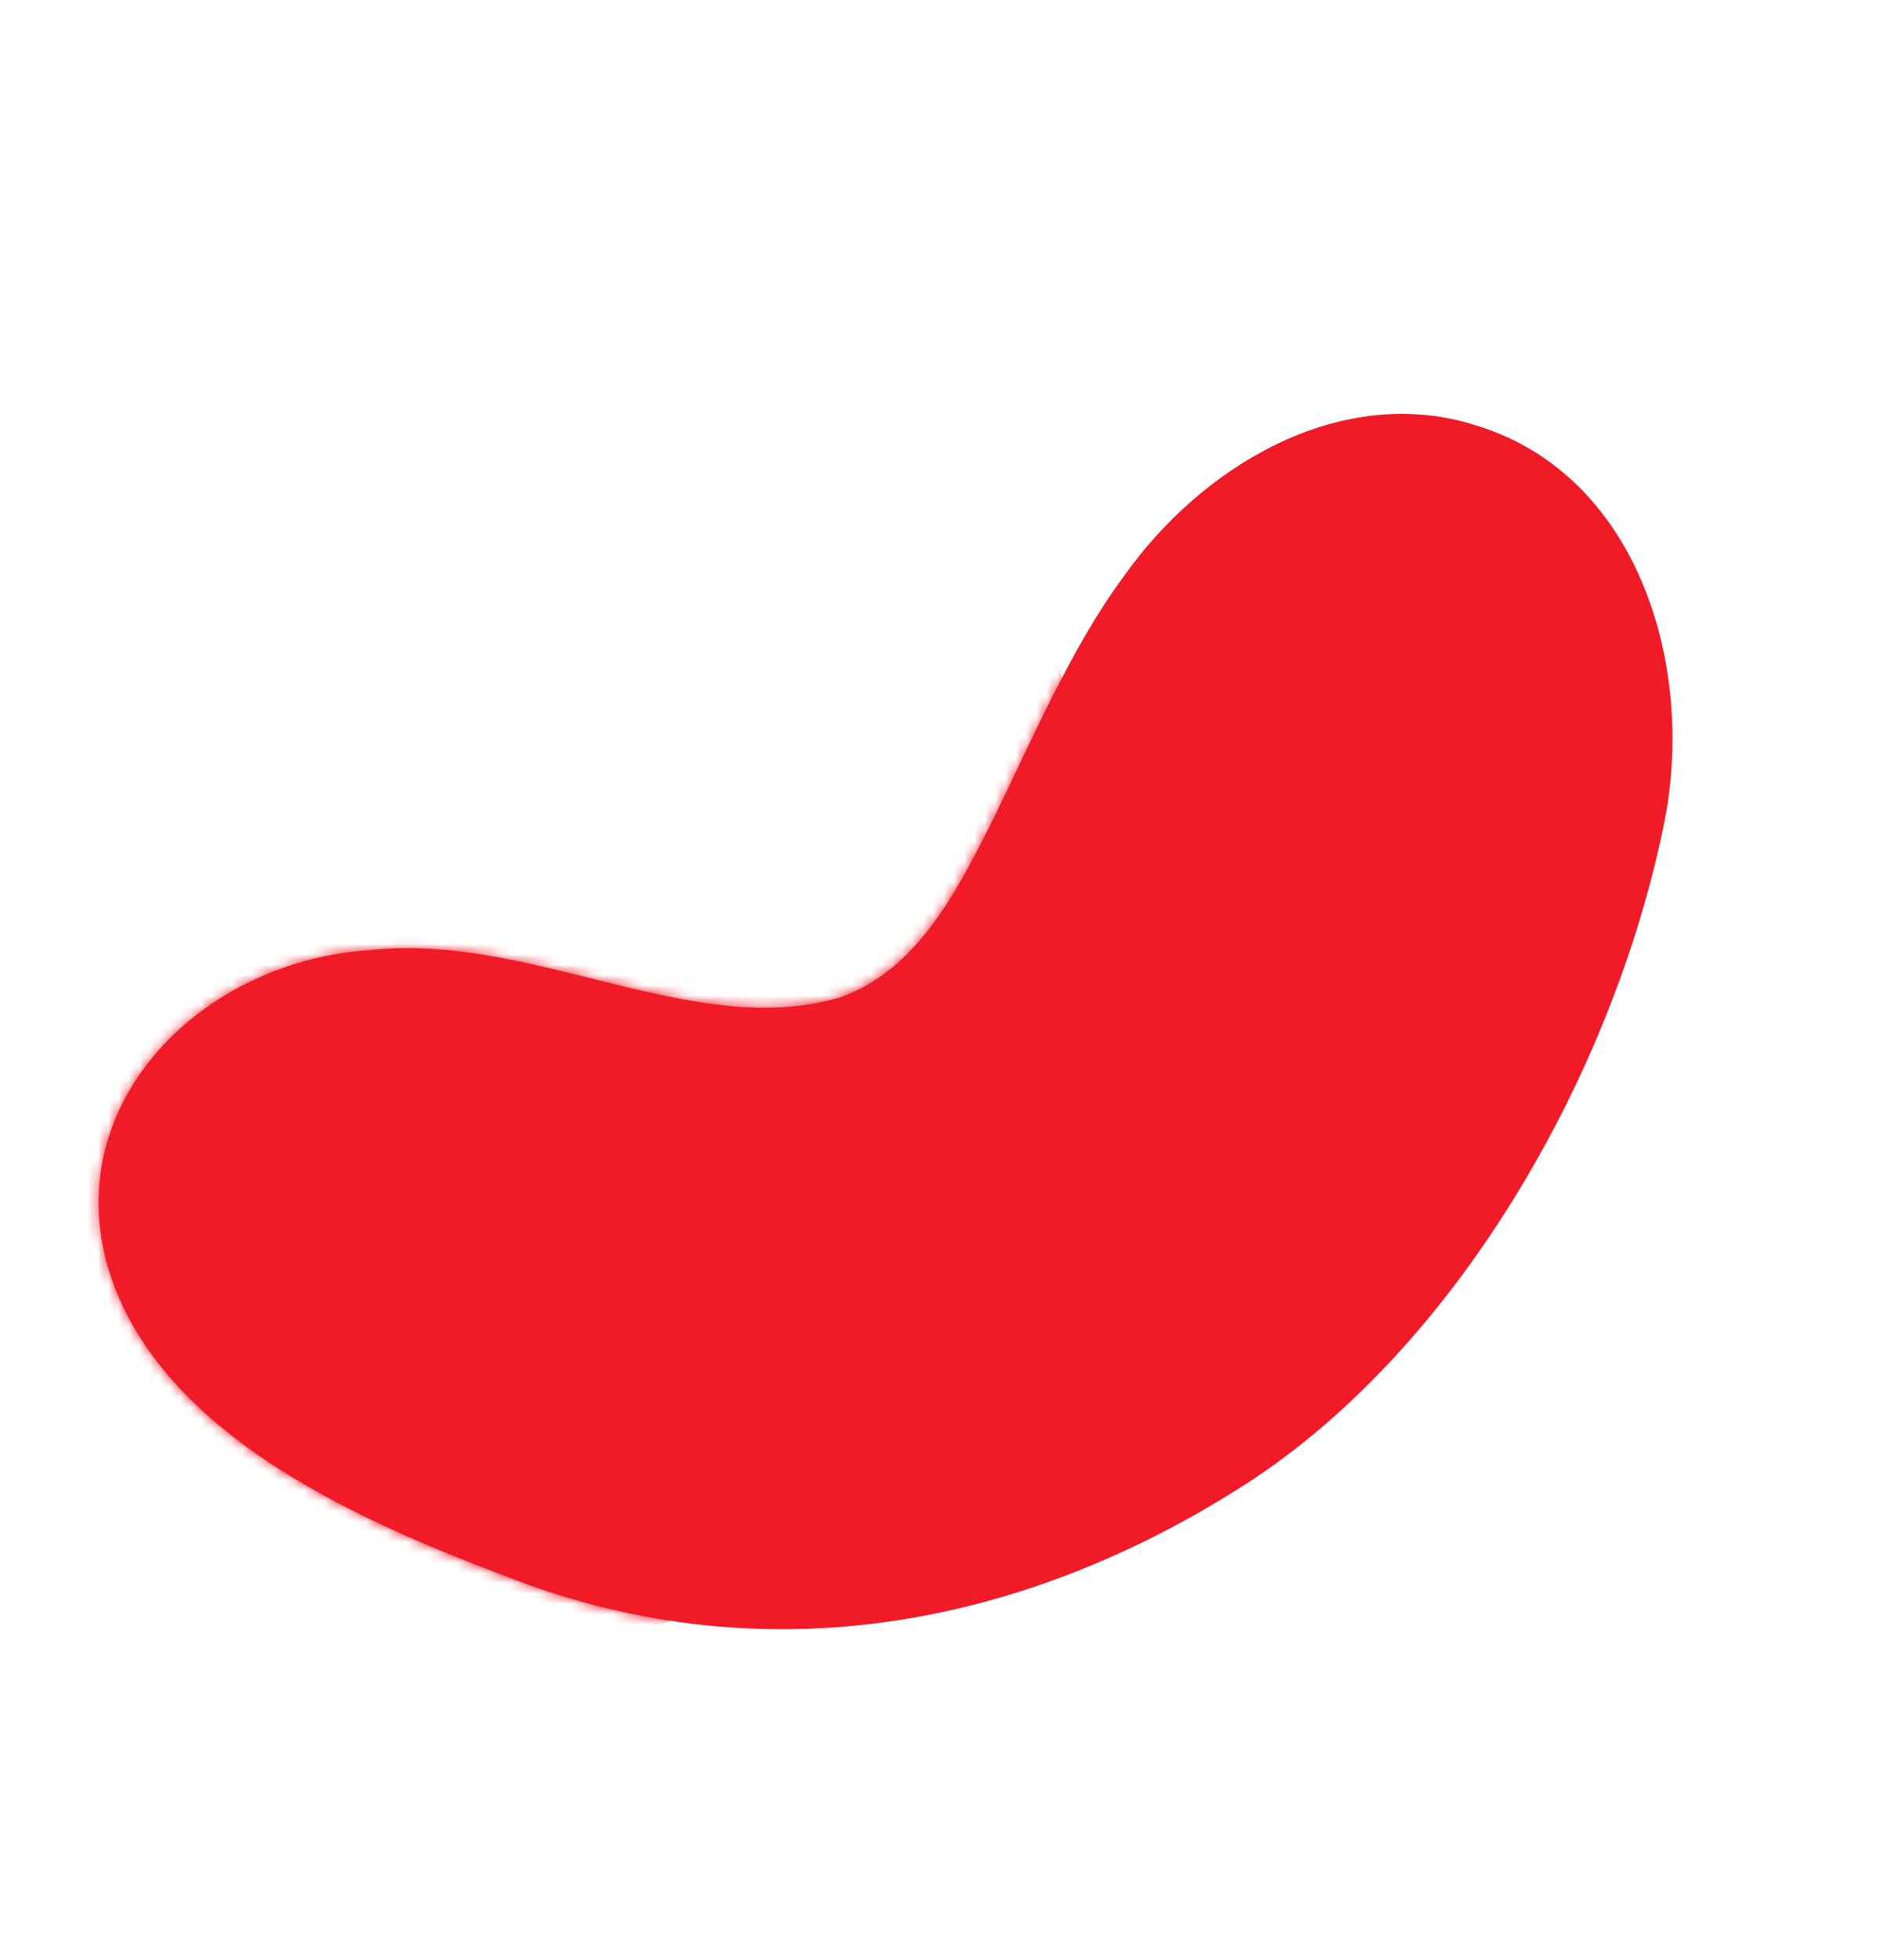 <svg width="182" height="190" viewBox="0 0 182 190" fill="none" xmlns="http://www.w3.org/2000/svg"><path d="M142.485 41.041c-12.927-3.709-26.062 4.32-33.428 14.708-5.307 7.128-9.049 16.19-13.112 24.38-3.352 6.614-7.19 14.022-14.536 16.577-14.173 4.158-29.78-6.301-45.484-4.602-17.608 1.103-32.084 16.921-24.128 34.293 6.255 13.475 23.088 21.066 36.863 26.263 24.107 9.617 49.066 5.607 70.956-8.046 21.401-13.156 36.946-40.627 41.808-65.134 2.939-15.22-2.737-33.817-18.76-38.375l-.186-.054.007-.01z" fill="#F01B27"/><mask id="mask0_2743_9857" style="mask-type:alpha" maskUnits="userSpaceOnUse" x="9" y="40" width="154" height="118"><path d="M142.485 41.041c-12.927-3.709-26.062 4.32-33.428 14.708-5.307 7.128-9.049 16.19-13.112 24.38-3.352 6.614-7.19 14.022-14.536 16.577-14.173 4.158-29.78-6.301-45.484-4.602-17.608 1.103-32.084 16.921-24.128 34.293 6.254 13.475 23.088 21.066 36.863 26.263 24.107 9.617 49.066 5.607 70.956-8.046 21.401-13.156 36.946-40.627 41.808-65.134 2.939-15.22-2.737-33.817-18.76-38.375l-.186-.054.007-.01z" fill="#F01B27"/></mask><g filter="url(#filter0_fn_2743_9857)" mask="url(#mask0_2743_9857)"><circle cx="26.831" cy="87.662" r="79.238" transform="rotate(2.524 26.83 87.662)" fill="url(#paint0_linear_2743_9857)"/></g><defs><linearGradient id="paint0_linear_2743_9857" x1="-28.316" y1="8.425" x2="87.812" y2="155.043" gradientUnits="userSpaceOnUse"><stop stop-color="#F01B27"/><stop offset="1" stop-color="#F01B27"/></linearGradient><filter id="filter0_fn_2743_9857" x="-102.408" y="-41.577" width="258.479" height="258.479" filterUnits="userSpaceOnUse" color-interpolation-filters="sRGB"><feFlood flood-opacity="0" result="BackgroundImageFix"/><feBlend in="SourceGraphic" in2="BackgroundImageFix" result="shape"/><feGaussianBlur stdDeviation="25" result="effect1_foregroundBlur_2743_9857"/><feTurbulence type="fractalNoise" baseFrequency="0.455 0.455" stitchTiles="stitch" numOctaves="3" result="noise" seed="5968"/><feColorMatrix in="noise" type="luminanceToAlpha" result="alphaNoise"/><feComponentTransfer in="alphaNoise" result="coloredNoise1"><feFuncA type="discrete" tableValues="0 0 0 0 1 1 1 1 1 1 1 1 1 1 1 1 1 1 1 1 1 1 1 1 1 1 1 1 1 1 1 1 1 1 1 1 1 1 1 1 1 1 1 1 1 0 0 0 0 0 0 0 0 0 0 0 0 0 0 0 0 0 0 0 0 0 0 0 0 0 0 0 0 0 0 0 0 0 0 0 0 0 0 0 0 0 0 0 0 0 0 0 0 0 0 0 0 0 0 0"/></feComponentTransfer><feComposite operator="in" in2="effect1_foregroundBlur_2743_9857" in="coloredNoise1" result="noise1Clipped"/><feFlood flood-color="#DC0206" result="color1Flood"/><feComposite operator="in" in2="noise1Clipped" in="color1Flood" result="color1"/><feMerge result="effect2_noise_2743_9857"><feMergeNode in="effect1_foregroundBlur_2743_9857"/><feMergeNode in="color1"/></feMerge></filter></defs></svg>